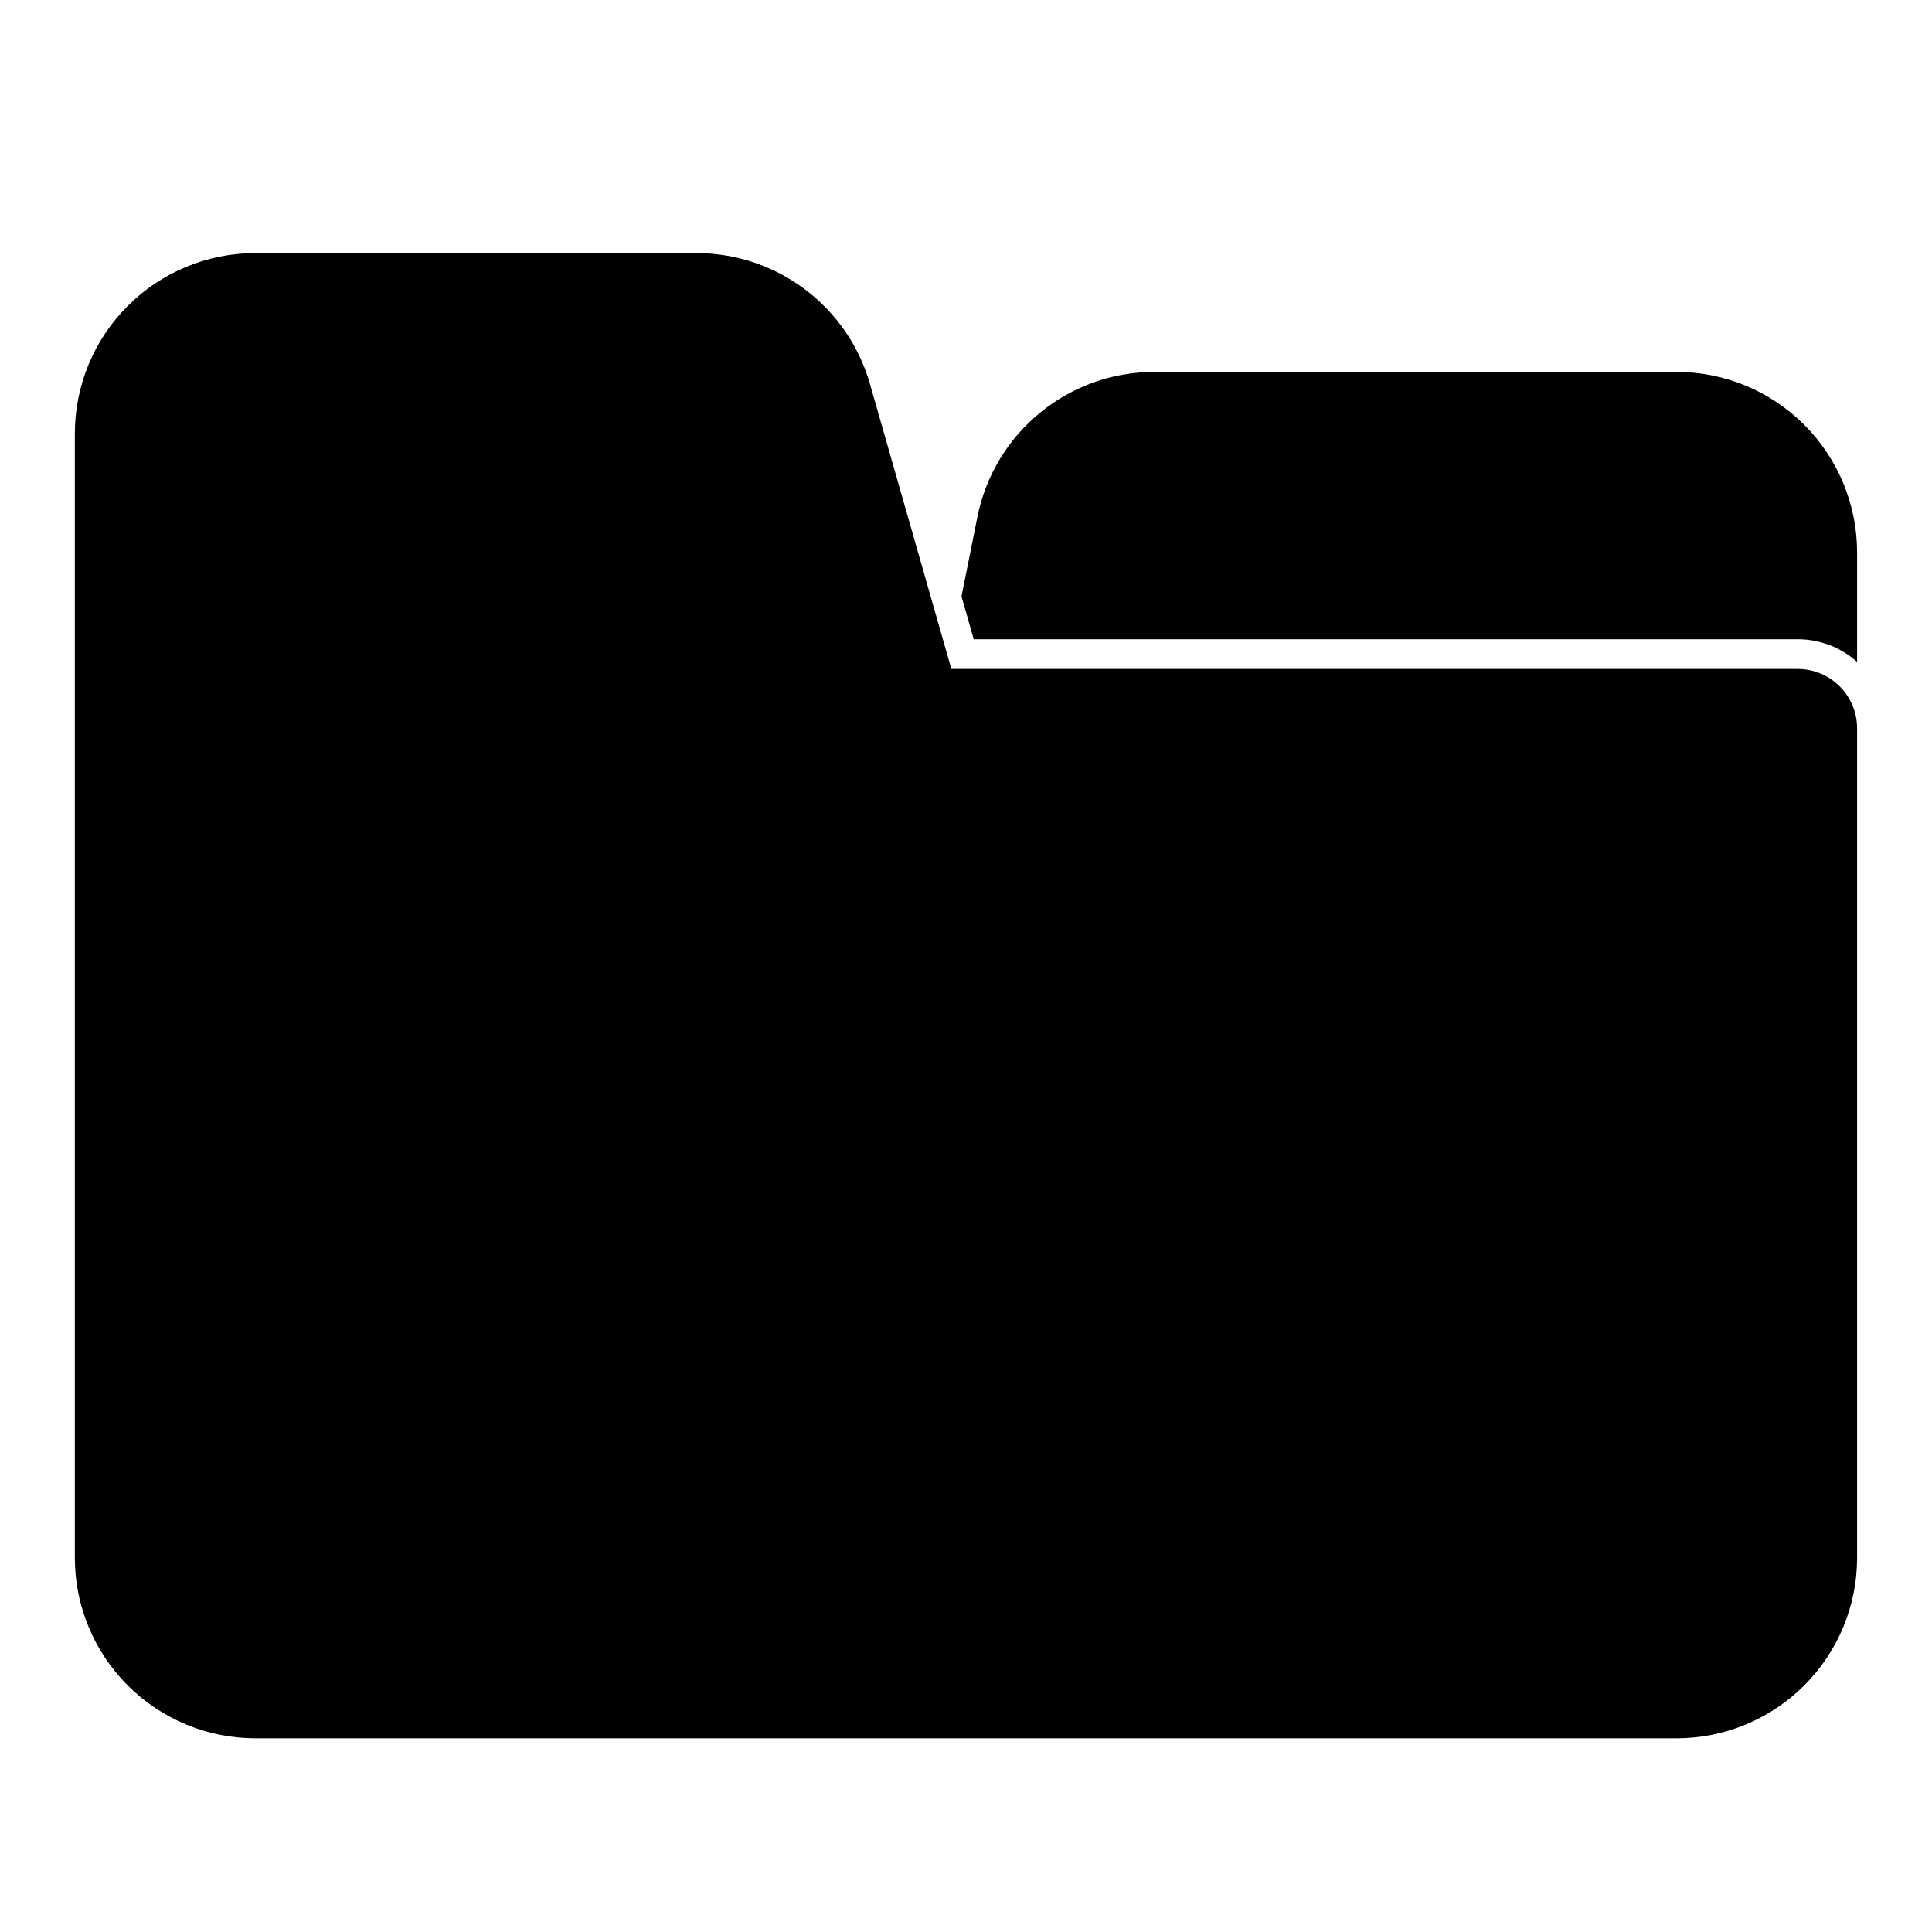 <?xml version="1.0" encoding="UTF-8"?>
<!-- Uploaded to: SVG Repo, www.svgrepo.com, Generator: SVG Repo Mixer Tools -->
<svg fill="#000000" width="800px" height="800px" version="1.1" viewBox="144 144 512 512" xmlns="http://www.w3.org/2000/svg">
 <path d="m396.12 321.28h224.29c8.691 0 15.742 7.055 15.742 15.742v219.8c0 12.691-5.039 24.859-14.012 33.832-8.973 8.973-21.145 14.012-33.832 14.012h-376.63c-12.691 0-24.859-5.039-33.832-14.012-8.973-8.973-14.012-21.145-14.012-33.832v-297.91c0-12.691 5.039-24.859 14.012-33.832 8.973-8.973 21.145-14.012 33.832-14.012h116.87c21.363 0 40.133 14.152 46.004 34.699l21.57 75.508zm2.691-19.254 4.203-21.004c4.473-22.371 24.105-38.461 46.902-38.461h138.39c12.691 0 24.859 5.039 33.832 14.012 8.973 8.973 14.012 21.145 14.012 33.832v29.016c-4.172-3.746-9.699-6.016-15.742-6.016h-218.36l-3.242-11.383z" fill-rule="evenodd"/>
</svg>